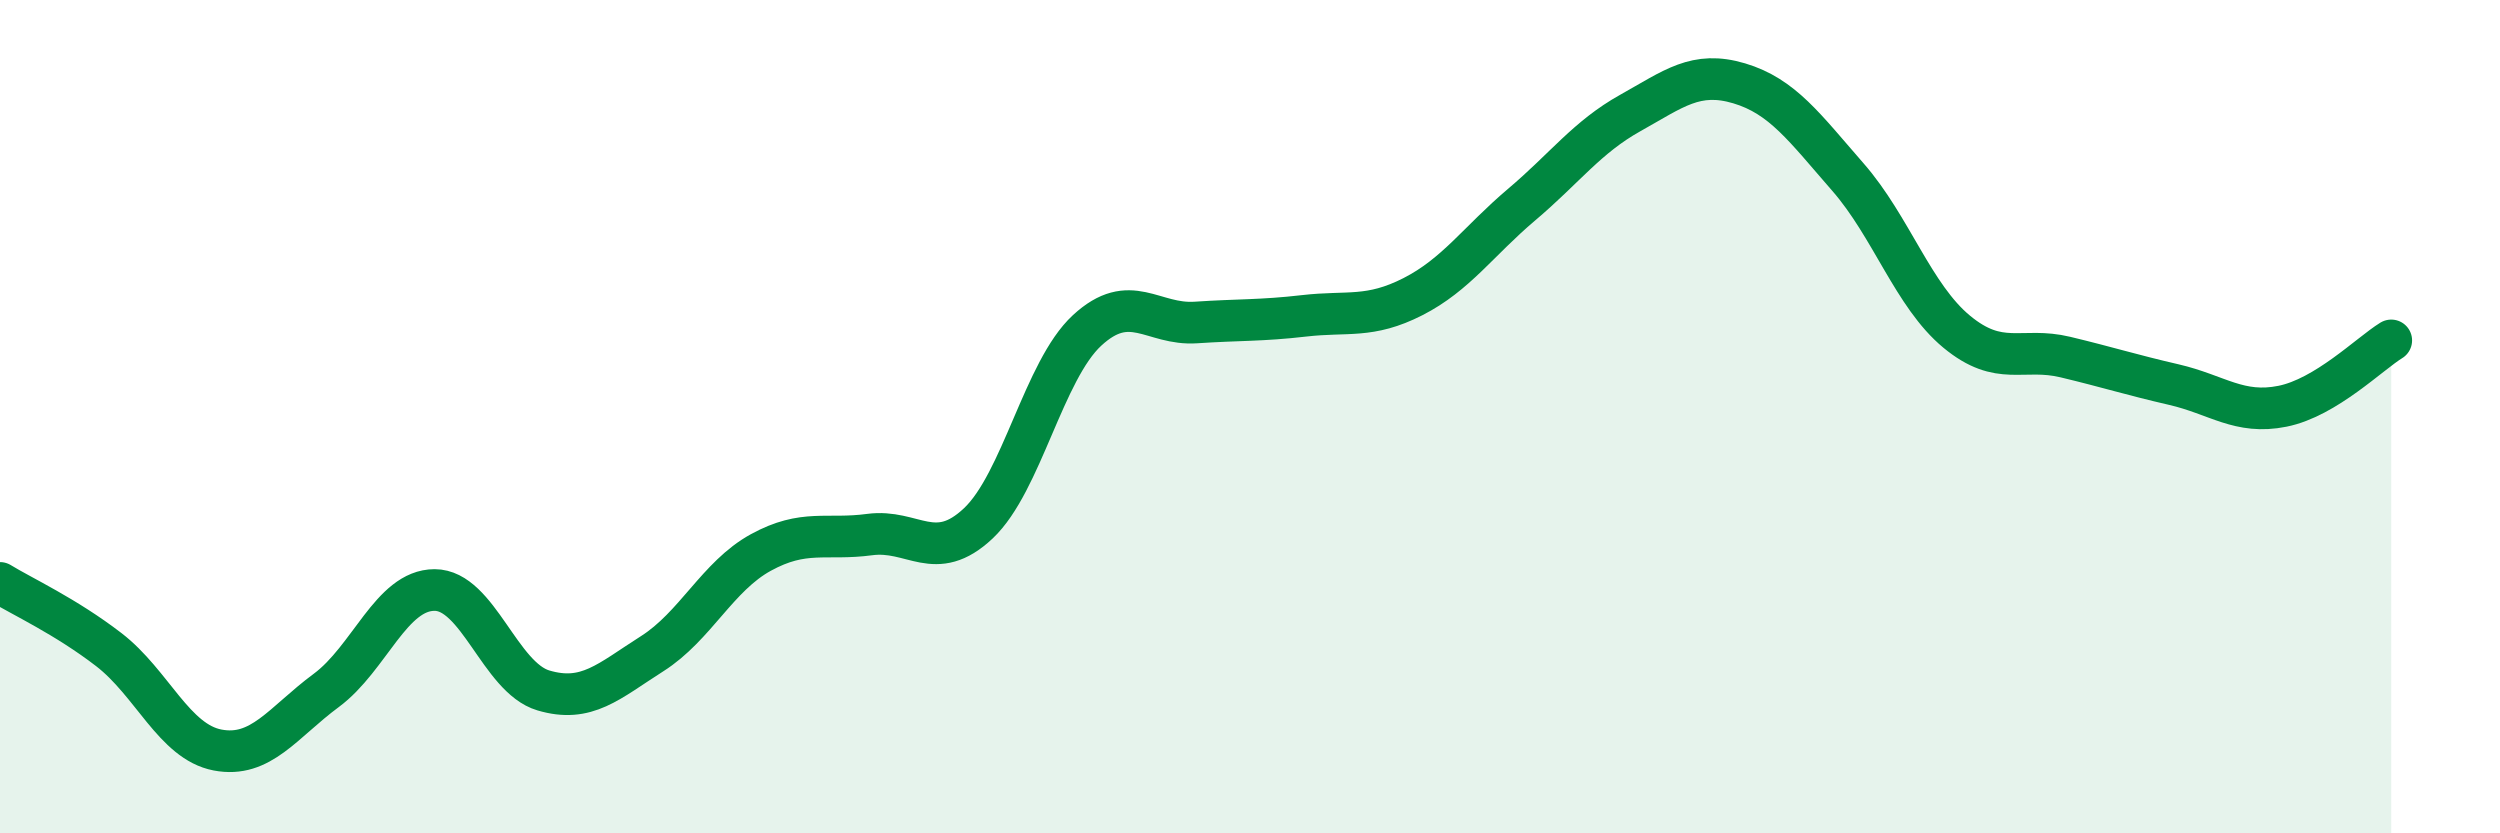 
    <svg width="60" height="20" viewBox="0 0 60 20" xmlns="http://www.w3.org/2000/svg">
      <path
        d="M 0,13.99 C 0.52,14.31 1.57,14.79 2.61,15.59 C 3.65,16.39 4.18,17.8 5.22,18 C 6.26,18.2 6.79,17.34 7.83,16.57 C 8.87,15.8 9.39,14.16 10.43,14.16 C 11.47,14.16 12,16.26 13.04,16.57 C 14.08,16.88 14.61,16.35 15.65,15.69 C 16.69,15.03 17.22,13.83 18.26,13.26 C 19.3,12.69 19.83,12.97 20.87,12.83 C 21.91,12.69 22.44,13.54 23.48,12.56 C 24.52,11.58 25.05,8.89 26.09,7.93 C 27.13,6.97 27.66,7.81 28.7,7.74 C 29.74,7.67 30.26,7.7 31.3,7.58 C 32.34,7.46 32.87,7.65 33.91,7.12 C 34.95,6.59 35.48,5.79 36.52,4.91 C 37.56,4.03 38.09,3.29 39.13,2.71 C 40.17,2.13 40.7,1.69 41.74,2 C 42.78,2.31 43.31,3.06 44.35,4.25 C 45.39,5.44 45.92,7.1 46.96,7.96 C 48,8.82 48.53,8.32 49.57,8.57 C 50.61,8.82 51.13,8.99 52.17,9.23 C 53.21,9.47 53.74,9.96 54.78,9.75 C 55.82,9.54 56.87,8.49 57.39,8.17L57.39 20L0 20Z"
        fill="#008740"
        opacity="0.1"
        stroke-linecap="round"
        stroke-linejoin="round"
      />
      <path
        d="M 0,13.99 C 0.52,14.31 1.57,14.79 2.61,15.59 C 3.65,16.39 4.18,17.8 5.22,18 C 6.26,18.2 6.79,17.34 7.83,16.57 C 8.87,15.8 9.39,14.16 10.43,14.16 C 11.47,14.16 12,16.26 13.04,16.57 C 14.08,16.88 14.61,16.35 15.65,15.69 C 16.69,15.03 17.22,13.83 18.26,13.26 C 19.3,12.69 19.83,12.97 20.87,12.83 C 21.91,12.69 22.44,13.54 23.48,12.56 C 24.52,11.58 25.05,8.89 26.09,7.93 C 27.13,6.97 27.66,7.81 28.7,7.74 C 29.74,7.67 30.26,7.7 31.3,7.58 C 32.34,7.46 32.87,7.65 33.91,7.12 C 34.95,6.59 35.48,5.79 36.52,4.91 C 37.56,4.03 38.09,3.29 39.13,2.71 C 40.17,2.13 40.7,1.69 41.74,2 C 42.78,2.31 43.31,3.06 44.35,4.25 C 45.39,5.44 45.92,7.1 46.96,7.96 C 48,8.82 48.53,8.32 49.57,8.57 C 50.61,8.82 51.13,8.99 52.17,9.23 C 53.21,9.47 53.74,9.96 54.78,9.75 C 55.82,9.54 56.87,8.49 57.39,8.17"
        stroke="#008740"
        stroke-width="1"
        fill="none"
        stroke-linecap="round"
        stroke-linejoin="round"
      />
    </svg>
  